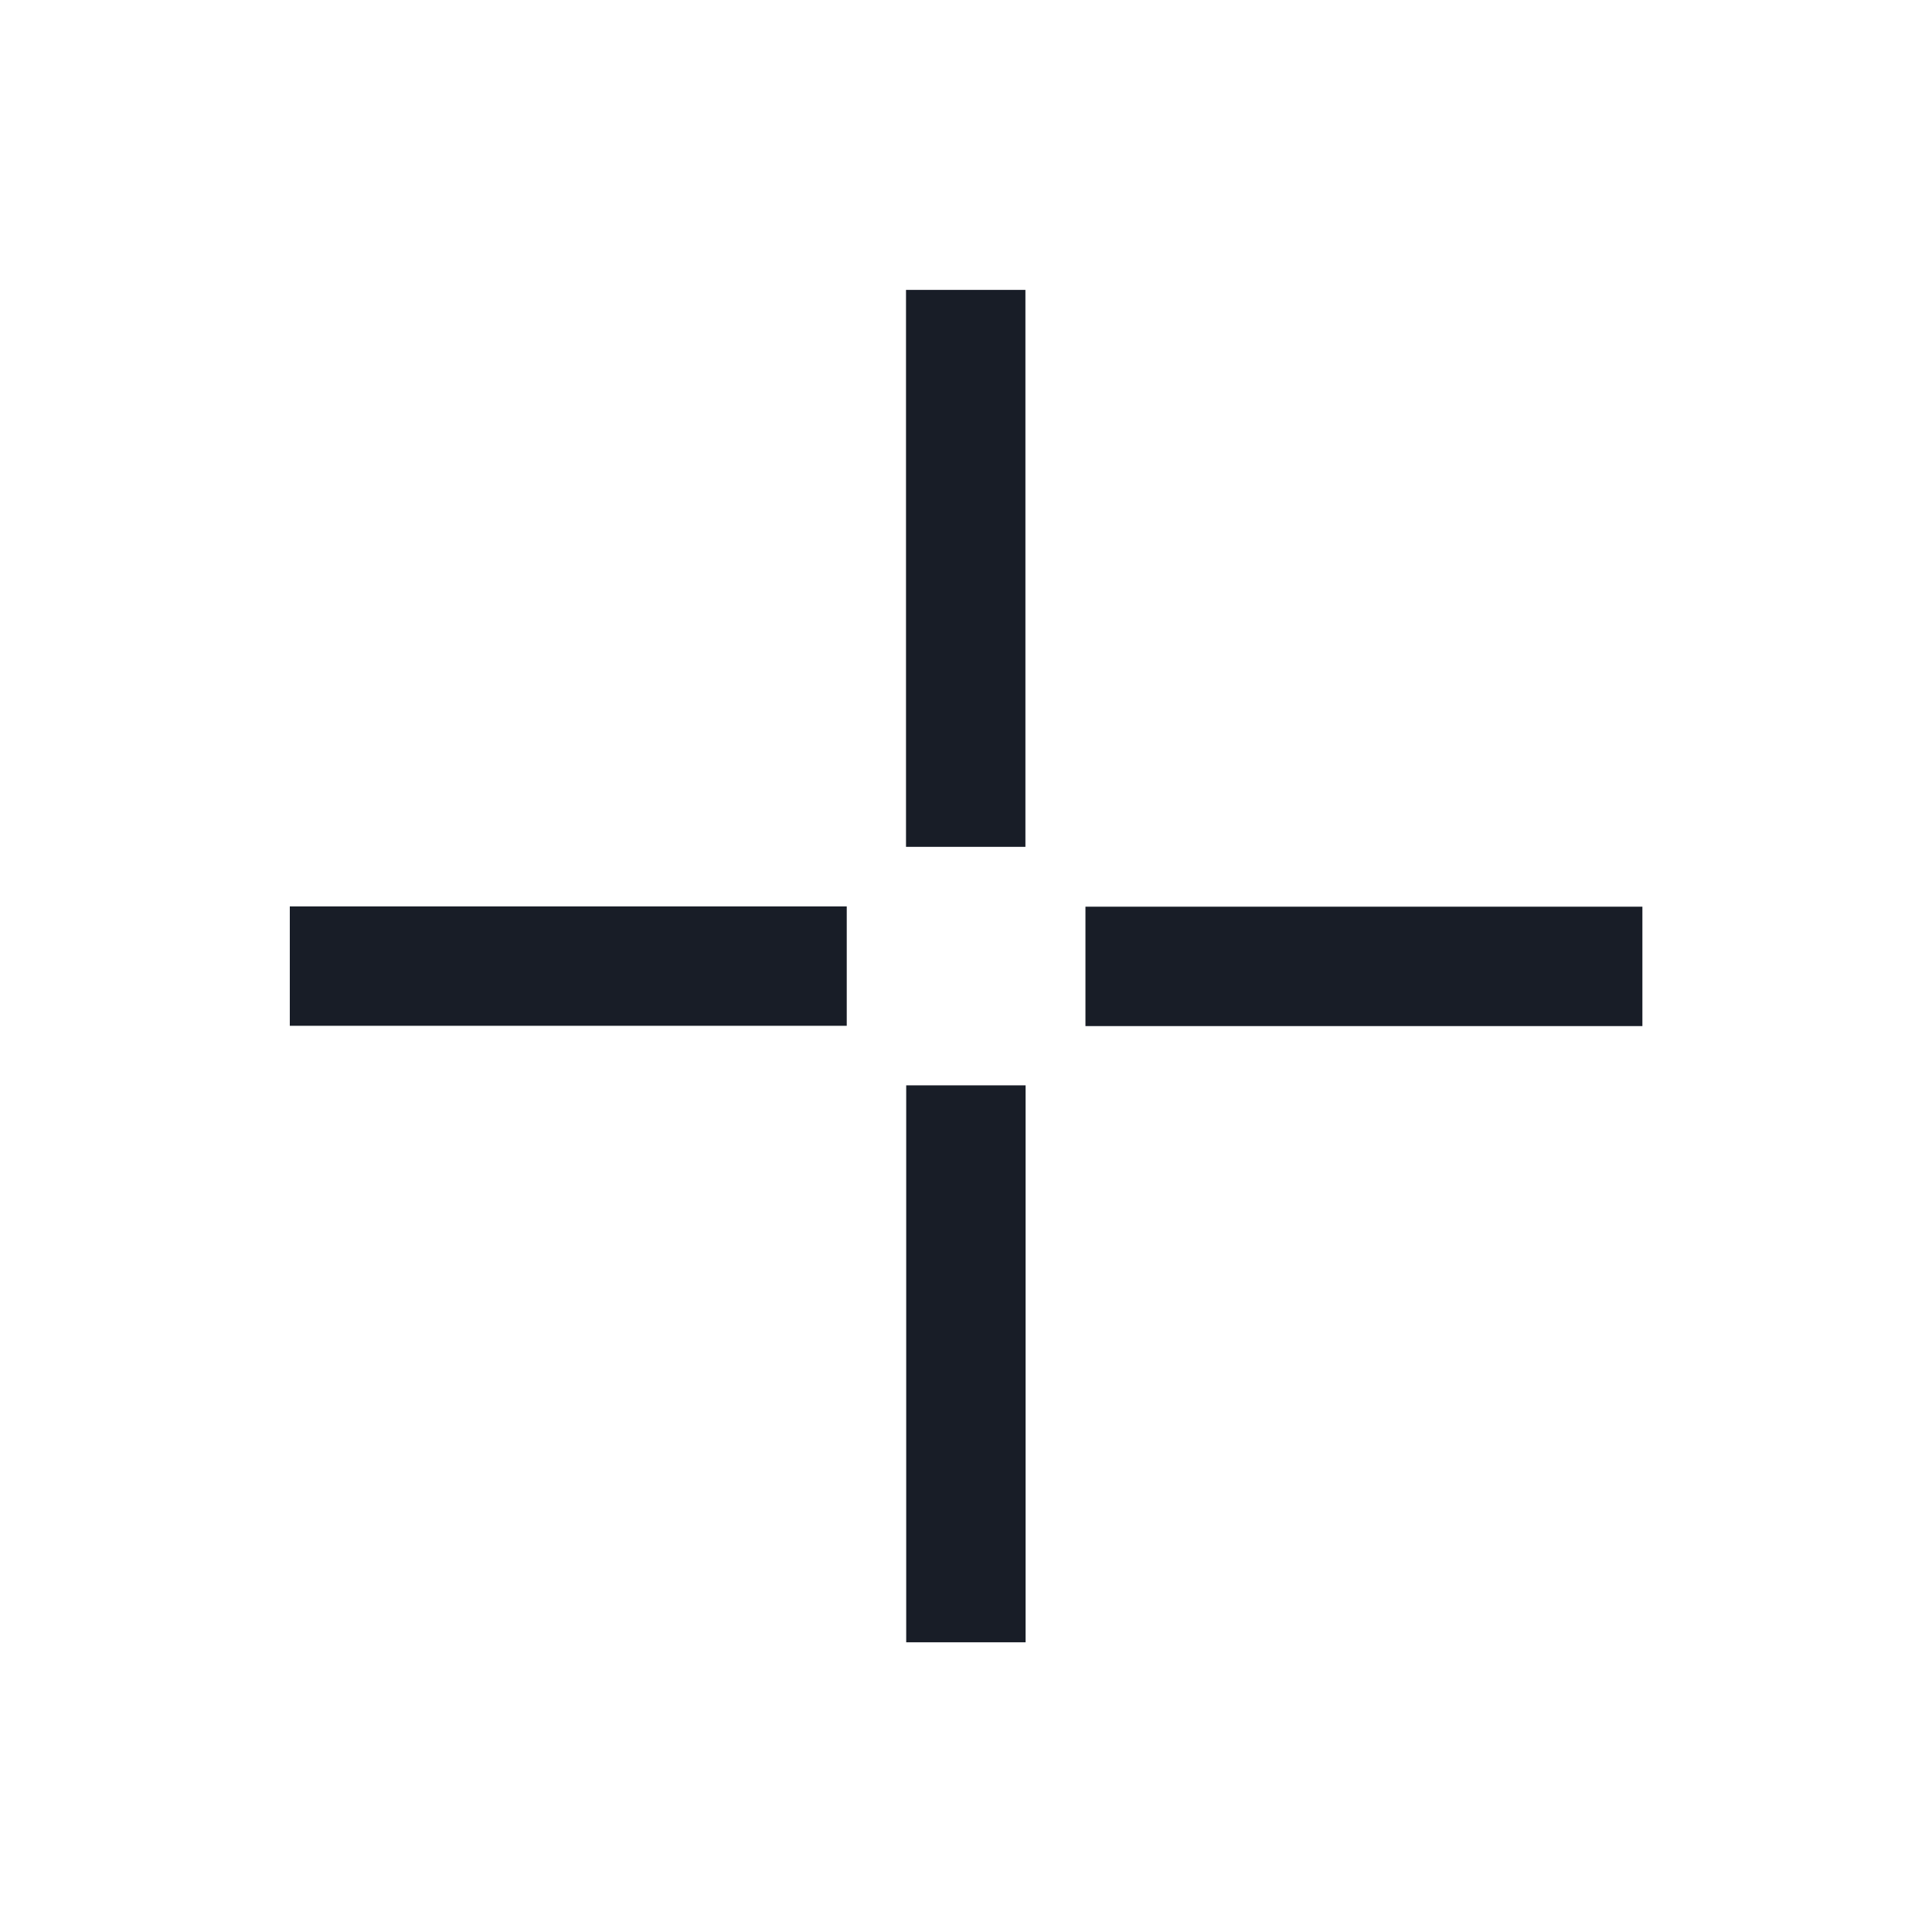 <svg width="40" height="40" viewBox="0 0 40 40" fill="none" xmlns="http://www.w3.org/2000/svg">
<path d="M6 20.002H17.531" stroke="#181D27" stroke-width="2.472"/>
<path d="M22.473 20.008H34.004" stroke="#181D27" stroke-width="2.472"/>
<path d="M19.994 17.533V6.002" stroke="#181D27" stroke-width="2.472"/>
<path d="M19.998 34.002V22.471" stroke="#181D27" stroke-width="2.472"/>
</svg>
